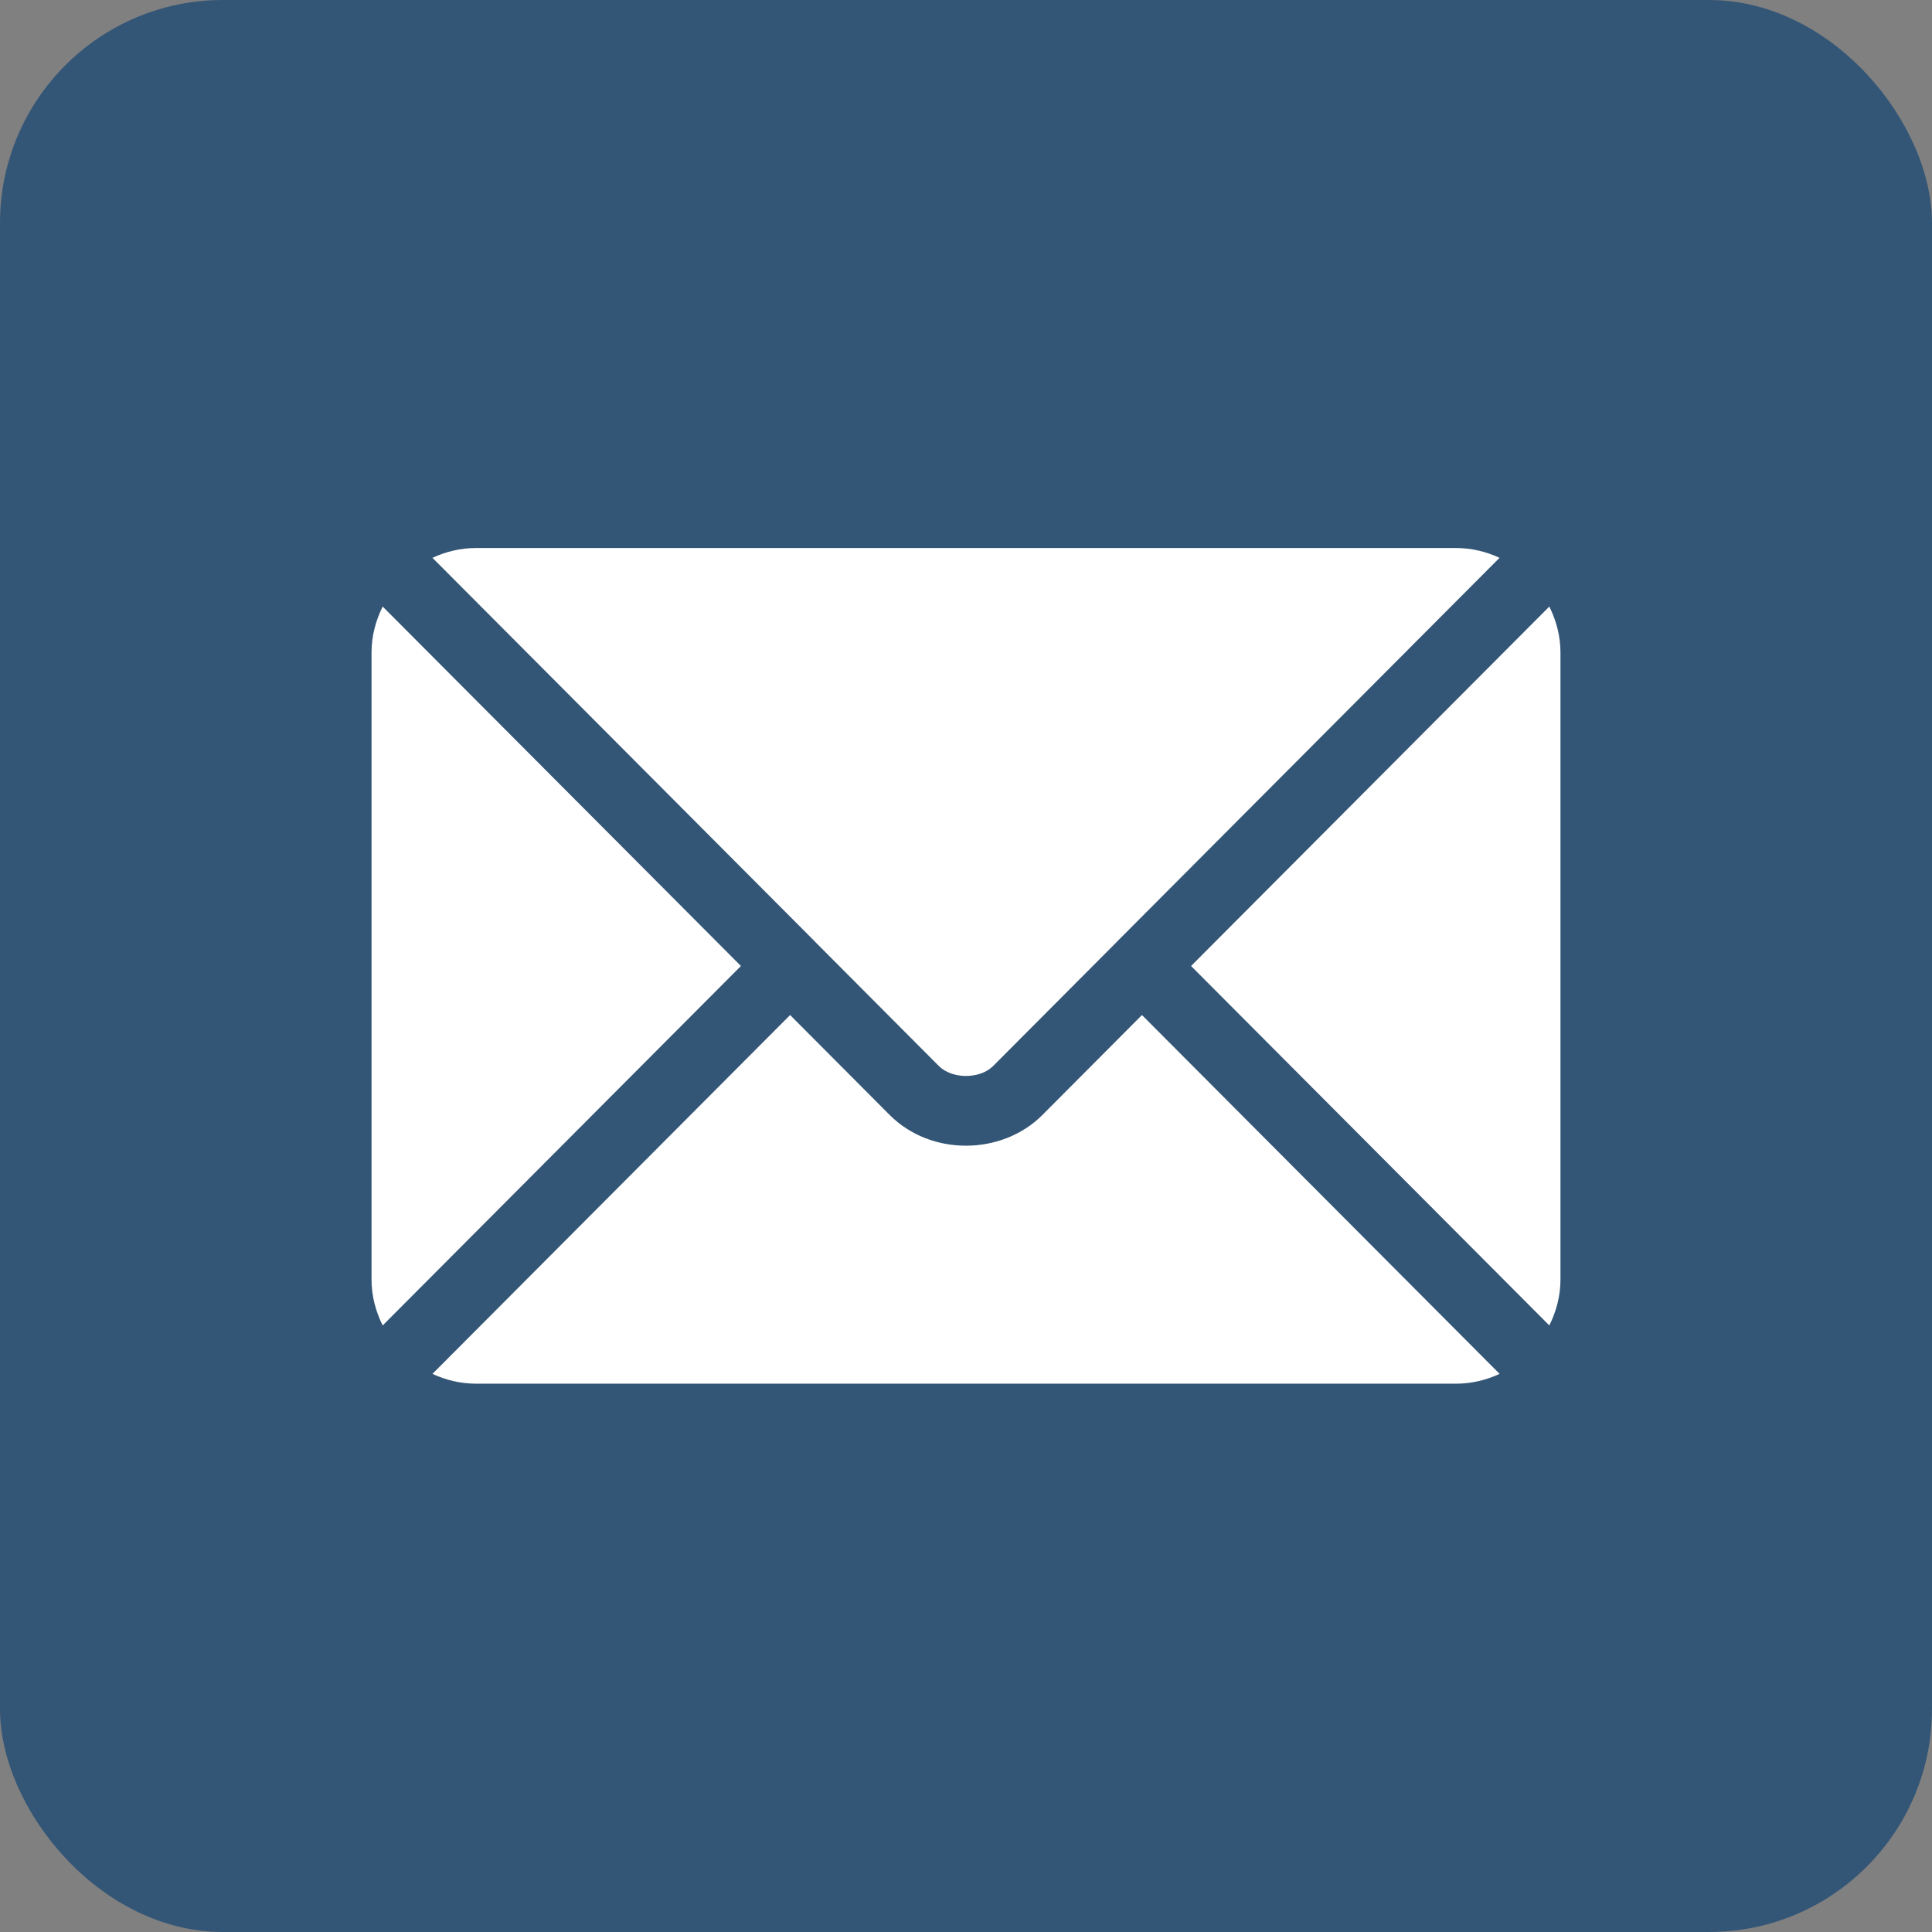 <?xml version="1.0"?>
<svg xmlns="http://www.w3.org/2000/svg" width="26" height="26" viewBox="0 0 26 26" fill="none">
<rect x="0" y="0" width="26" height="26" fill="#808080" stroke="none"/>
<rect width="26" height="26" rx="3" fill="#345676"/>
<g clip-path="url(#clip0_111_32)">
<path d="M15.368 13.66L14.028 15.005C13.485 15.55 12.529 15.562 11.973 15.005L10.633 13.66L5.82 18.489C5.999 18.572 6.197 18.621 6.407 18.621H19.595C19.805 18.621 20.002 18.572 20.181 18.489L15.368 13.66Z" fill="white"/>
<path d="M19.594 7.375H6.406C6.196 7.375 5.999 7.424 5.82 7.507L10.963 12.667C10.963 12.668 10.963 12.668 10.964 12.668C10.964 12.668 10.964 12.669 10.964 12.669L12.636 14.347C12.814 14.524 13.186 14.524 13.364 14.347L15.036 12.669C15.036 12.669 15.036 12.668 15.036 12.668C15.036 12.668 15.037 12.668 15.037 12.667L20.18 7.507C20.001 7.424 19.804 7.375 19.594 7.375ZM5.15 8.163C5.057 8.35 5 8.558 5 8.781V17.219C5 17.442 5.057 17.65 5.15 17.837L9.971 13L5.15 8.163ZM20.85 8.163L16.029 13L20.85 17.837C20.943 17.65 21 17.442 21 17.219V8.781C21 8.558 20.943 8.35 20.85 8.163Z" fill="white"/>
</g>
<defs>
<clipPath id="clip0_111_32">
<rect width="16" height="16" fill="white" transform="translate(5 5)"/>
</clipPath>
</defs>
</svg>
